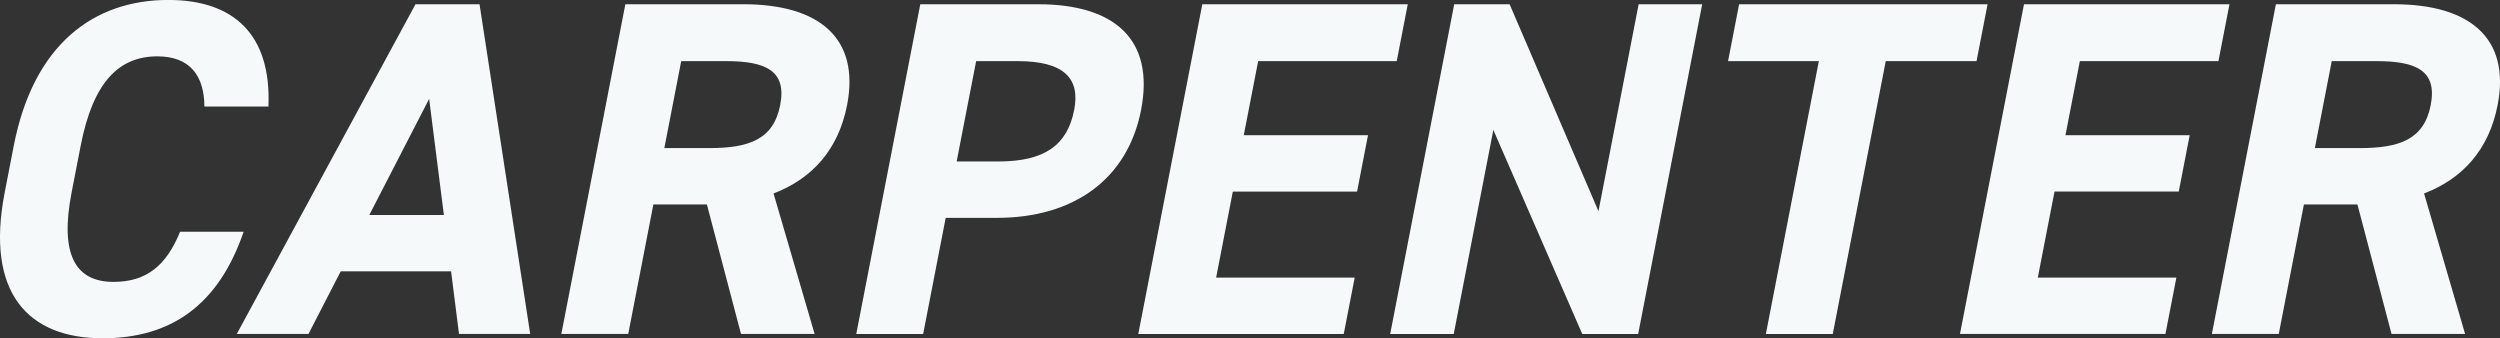 <svg xmlns="http://www.w3.org/2000/svg" width="732.219" height="99.063" viewBox="0 0 732.219 99.063">
  <rect x="0" y="0" width="732.219" height="99.063" fill="#333333" stroke="none"/>
  <defs>
    <style>
      .cls-1 {
        fill: #f5f9f9;
        fill-rule: evenodd;
      }
    </style>
  </defs>
  <path id="CARPENTER.svg" class="cls-1" d="M91.87,234.819C92.755,213.686,81.7,203.61,62.522,203.61c-21.692,0-39.447,12.875-45.236,42.685L14.624,260.01C8.89,289.54,21.59,302.7,43.282,302.7c19.873,0,33.9-9.517,41.328-31.209H66c-4,9.8-9.711,14.695-19.508,14.695-11.336,0-15.751-8.258-12.272-26.172L36.88,246.3c3.587-18.473,11.1-26.171,22.436-26.171,9.517,0,13.748,5.6,13.8,14.695H91.87ZM103.6,301.436l9.438-18.333h32.329l2.318,18.333h20.853L153.7,204.869H134.941L82.6,301.436H103.6Zm35.343-68.856,4.312,34.008H121.418Zm112.9,68.856L239.81,260.29c11.338-4.338,19.014-12.875,21.541-25.891,3.805-19.593-8.121-29.53-30.373-29.53H196.409l-18.75,96.567h19.593l7.364-37.927h15.675l9.99,37.927h21.552ZM207.823,247l4.946-25.471h13.155c11.616,0,17.791,2.8,15.834,12.875S232.6,247,220.979,247H207.823Zm97.387,20.433c22.393,0,38.282-11.2,42.25-31.629,4.021-20.713-7.85-30.93-30.1-30.93H282.789l-18.75,96.567h19.593l6.6-34.008H305.21Zm-11.768-16.514,5.707-29.39h12.176c13.575,0,18.335,5.038,16.541,14.275-2.011,10.356-8.673,15.115-22.248,15.115H293.442Zm71.947-46.045-18.75,96.567h60.179l3.207-16.514H369.439l4.891-25.191h36.388l3.206-16.515H377.537l4.212-21.692h40.586l3.234-16.655h-60.18Zm127.8,0-11.767,60.6-26.02-60.6H439.169l-18.75,96.567h18.613l11.6-59.759,26.043,59.759h16.375l18.751-96.567H493.191Zm29.421,0-3.234,16.655h26.591l-15.517,79.912h19.594l15.517-79.912h26.591l3.233-16.655H522.612Zm83.437,0L587.3,301.436h60.179l3.207-16.514H610.1l4.892-25.191h36.388l3.206-16.515H618.2l4.212-21.692H663l3.234-16.655h-60.18Zm129.2,96.567L723.229,260.29c11.339-4.338,19.015-12.875,21.542-25.891,3.805-19.593-8.121-29.53-30.373-29.53H679.829l-18.751,96.567h19.594l7.364-37.927h15.675l9.989,37.927h21.553ZM691.243,247l4.946-25.471h13.155c11.616,0,17.791,2.8,15.834,12.875S716.014,247,704.4,247H691.243Z" transform="translate(-13.25 -203.625)"/>
</svg>
